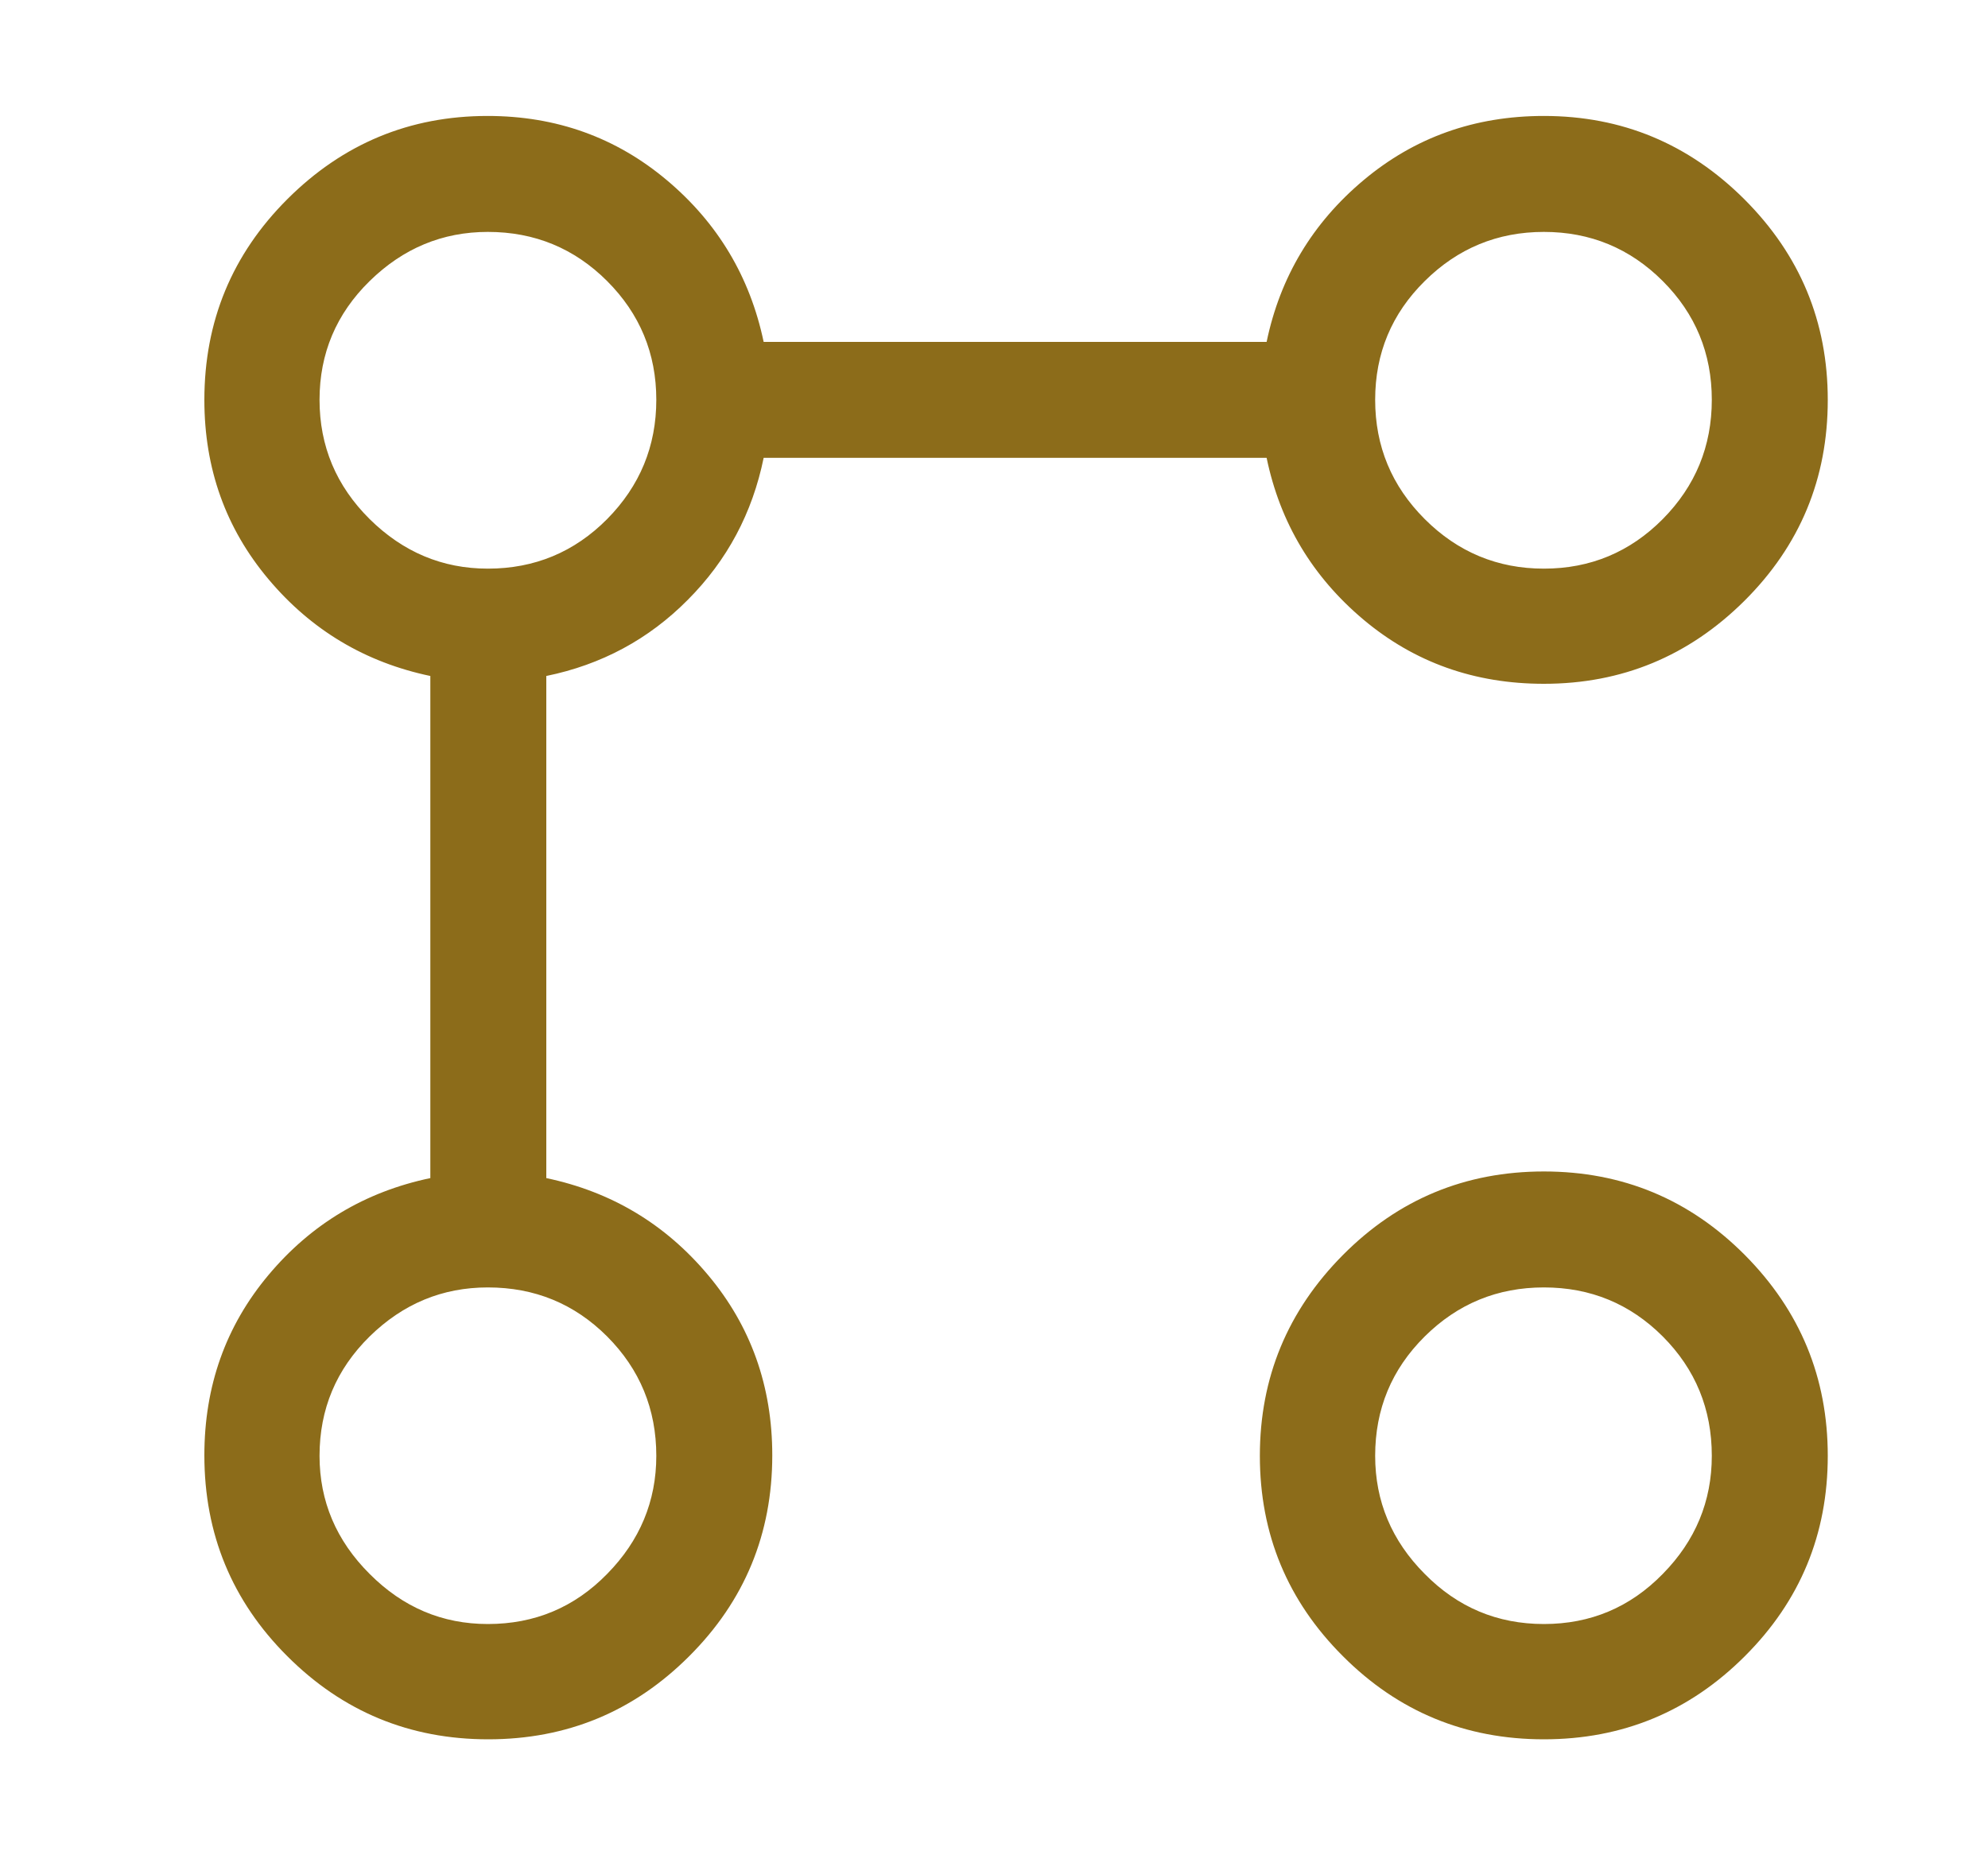 <svg width="15" height="14" viewBox="0 0 15 14" fill="none" xmlns="http://www.w3.org/2000/svg">
<path d="M11.649 5.16C11.126 5.16 10.673 4.999 10.288 4.676C9.903 4.352 9.659 3.946 9.557 3.455H5.762C5.677 3.871 5.487 4.228 5.19 4.526C4.894 4.825 4.537 5.016 4.122 5.101V8.89C4.612 8.993 5.019 9.236 5.342 9.621C5.665 10.006 5.827 10.46 5.827 10.982C5.827 11.575 5.618 12.081 5.2 12.498C4.782 12.916 4.277 13.125 3.684 13.125C3.091 13.125 2.586 12.916 2.168 12.498C1.75 12.081 1.542 11.575 1.542 10.982C1.542 10.46 1.703 10.006 2.026 9.621C2.349 9.236 2.756 8.993 3.247 8.89V5.101C2.756 4.998 2.349 4.755 2.026 4.371C1.703 3.987 1.542 3.536 1.542 3.018C1.542 2.425 1.751 1.919 2.169 1.502C2.588 1.084 3.091 0.875 3.679 0.875C4.197 0.875 4.648 1.037 5.032 1.36C5.416 1.683 5.659 2.09 5.762 2.58H9.557C9.659 2.09 9.903 1.683 10.288 1.36C10.673 1.037 11.126 0.875 11.649 0.875C12.238 0.875 12.742 1.085 13.162 1.504C13.582 1.924 13.791 2.428 13.791 3.018C13.791 3.611 13.582 4.116 13.162 4.534C12.742 4.951 12.238 5.16 11.649 5.16ZM3.681 12.255C4.034 12.255 4.334 12.13 4.581 11.877C4.828 11.626 4.952 11.328 4.952 10.986C4.952 10.633 4.828 10.333 4.581 10.085C4.334 9.838 4.034 9.715 3.681 9.715C3.338 9.715 3.041 9.838 2.789 10.085C2.537 10.333 2.411 10.633 2.411 10.986C2.411 11.328 2.537 11.626 2.789 11.877C3.041 12.13 3.338 12.255 3.681 12.255ZM3.681 4.291C4.034 4.291 4.334 4.166 4.581 3.917C4.828 3.667 4.952 3.367 4.952 3.017C4.952 2.667 4.828 2.368 4.581 2.121C4.334 1.874 4.034 1.75 3.681 1.75C3.338 1.75 3.041 1.874 2.789 2.121C2.537 2.368 2.411 2.667 2.411 3.017C2.411 3.367 2.537 3.667 2.789 3.917C3.041 4.166 3.338 4.291 3.681 4.291ZM11.649 13.125C11.056 13.125 10.55 12.916 10.133 12.498C9.715 12.081 9.506 11.577 9.506 10.986C9.506 10.396 9.715 9.891 10.133 9.47C10.55 9.05 11.056 8.84 11.649 8.84C12.242 8.84 12.747 9.05 13.165 9.47C13.583 9.891 13.791 10.396 13.791 10.986C13.791 11.577 13.583 12.081 13.165 12.498C12.747 12.916 12.242 13.125 11.649 13.125ZM11.649 12.255C12 12.255 12.299 12.13 12.546 11.877C12.793 11.626 12.916 11.328 12.916 10.986C12.916 10.633 12.793 10.333 12.546 10.085C12.299 9.838 12 9.715 11.649 9.715C11.299 9.715 10.999 9.838 10.75 10.085C10.5 10.333 10.376 10.633 10.376 10.986C10.376 11.328 10.5 11.626 10.75 11.877C10.999 12.13 11.299 12.255 11.649 12.255ZM11.649 4.291C12 4.291 12.299 4.166 12.546 3.917C12.793 3.667 12.916 3.367 12.916 3.017C12.916 2.667 12.793 2.368 12.546 2.121C12.299 1.874 12 1.75 11.649 1.75C11.299 1.75 10.999 1.874 10.75 2.121C10.5 2.368 10.376 2.667 10.376 3.017C10.376 3.367 10.5 3.667 10.75 3.917C10.999 4.166 11.299 4.291 11.649 4.291Z" fill="#8C6C1A"/>
</svg>
